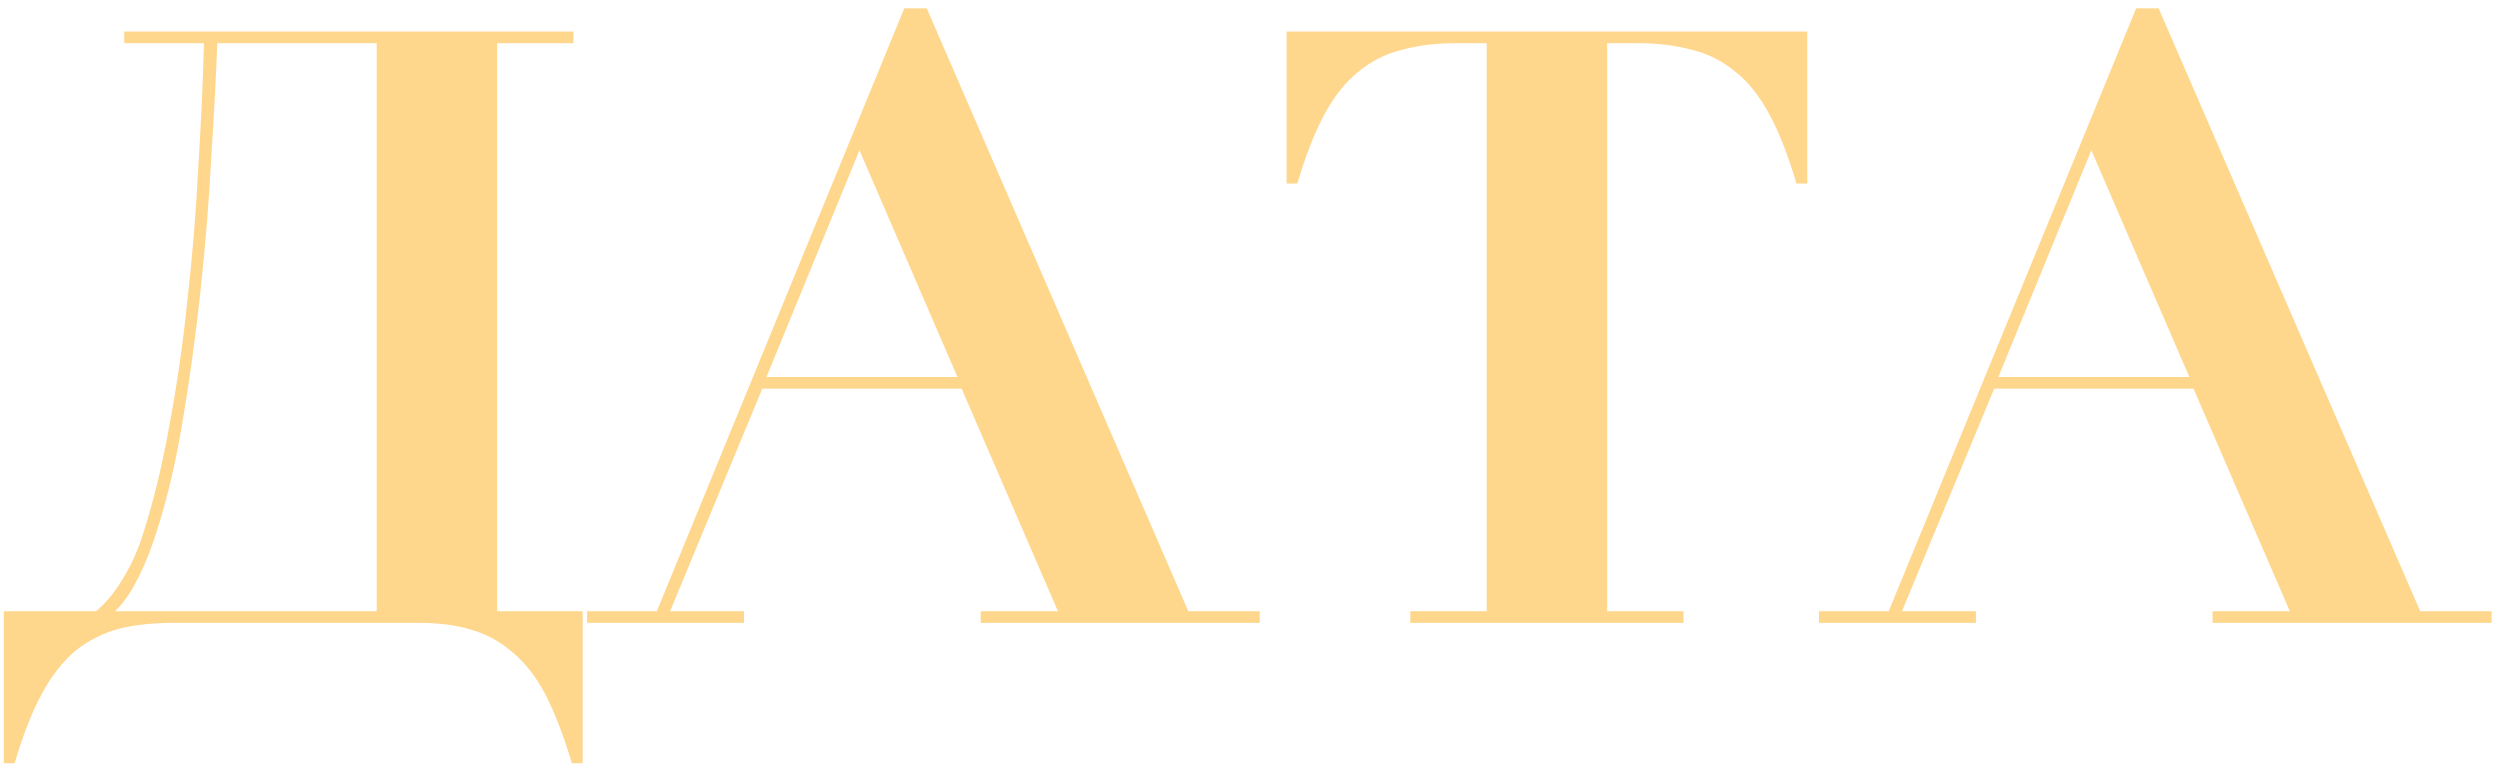 <?xml version="1.0" encoding="UTF-8"?> <svg xmlns="http://www.w3.org/2000/svg" width="289" height="89" viewBox="0 0 289 89" fill="none"><path d="M20.124 72C17.756 72 15.644 72.224 13.788 72.672C11.932 73.184 10.268 74.016 8.796 75.168C7.324 76.384 6.012 78.048 4.86 80.16C3.708 82.272 2.652 84.96 1.692 88.224H0.444V70.656H11.1C12.188 69.76 13.18 68.576 14.076 67.104C15.036 65.568 15.804 63.936 16.38 62.208C17.66 58.304 18.716 54.016 19.548 49.344C20.444 44.608 21.148 39.744 21.66 34.752C22.236 29.696 22.652 24.64 22.908 19.584C23.228 14.464 23.452 9.6 23.58 4.992H14.364V3.648H66.3V4.992H57.468V70.656H67.356V88.224H66.108C65.148 85.024 64.124 82.368 63.036 80.256C61.948 78.208 60.668 76.576 59.196 75.36C57.788 74.144 56.188 73.28 54.396 72.768C52.668 72.256 50.652 72 48.348 72H20.124ZM17.532 63.168C16.956 64.768 16.316 66.208 15.612 67.488C14.972 68.704 14.204 69.76 13.308 70.656H43.548V4.992H25.116C24.988 8.576 24.764 12.864 24.444 17.856C24.188 22.848 23.772 28.064 23.196 33.504C22.62 38.88 21.884 44.192 20.988 49.44C20.092 54.624 18.94 59.2 17.532 63.168ZM88.602 43.584H110.682L99.354 17.376L88.602 43.584ZM75.93 70.656L104.538 0.96H107.13L137.37 70.656H145.626V72H113.37V70.656H122.298L111.162 44.928H88.122L77.466 70.656H86.01V72H67.866V70.656H75.93ZM168.408 4.992C166.04 4.992 163.928 5.248 162.072 5.76C160.216 6.208 158.552 7.04 157.08 8.256C155.608 9.408 154.296 11.04 153.144 13.152C151.992 15.264 150.936 17.952 149.976 21.216H148.728V3.648H208.92V21.216H207.672C206.712 17.952 205.656 15.264 204.504 13.152C203.352 11.04 202.04 9.408 200.568 8.256C199.096 7.04 197.432 6.208 195.576 5.76C193.72 5.248 191.608 4.992 189.24 4.992H185.784V70.656H194.616V72H163.032V70.656H171.864V4.992H168.408ZM231.008 43.584H253.088L241.76 17.376L231.008 43.584ZM218.336 70.656L246.944 0.96H249.536L279.776 70.656H288.032V72H255.776V70.656H264.704L253.568 44.928H230.528L219.872 70.656H228.416V72H210.272V70.656H218.336Z" fill="#FED78D"></path></svg> 